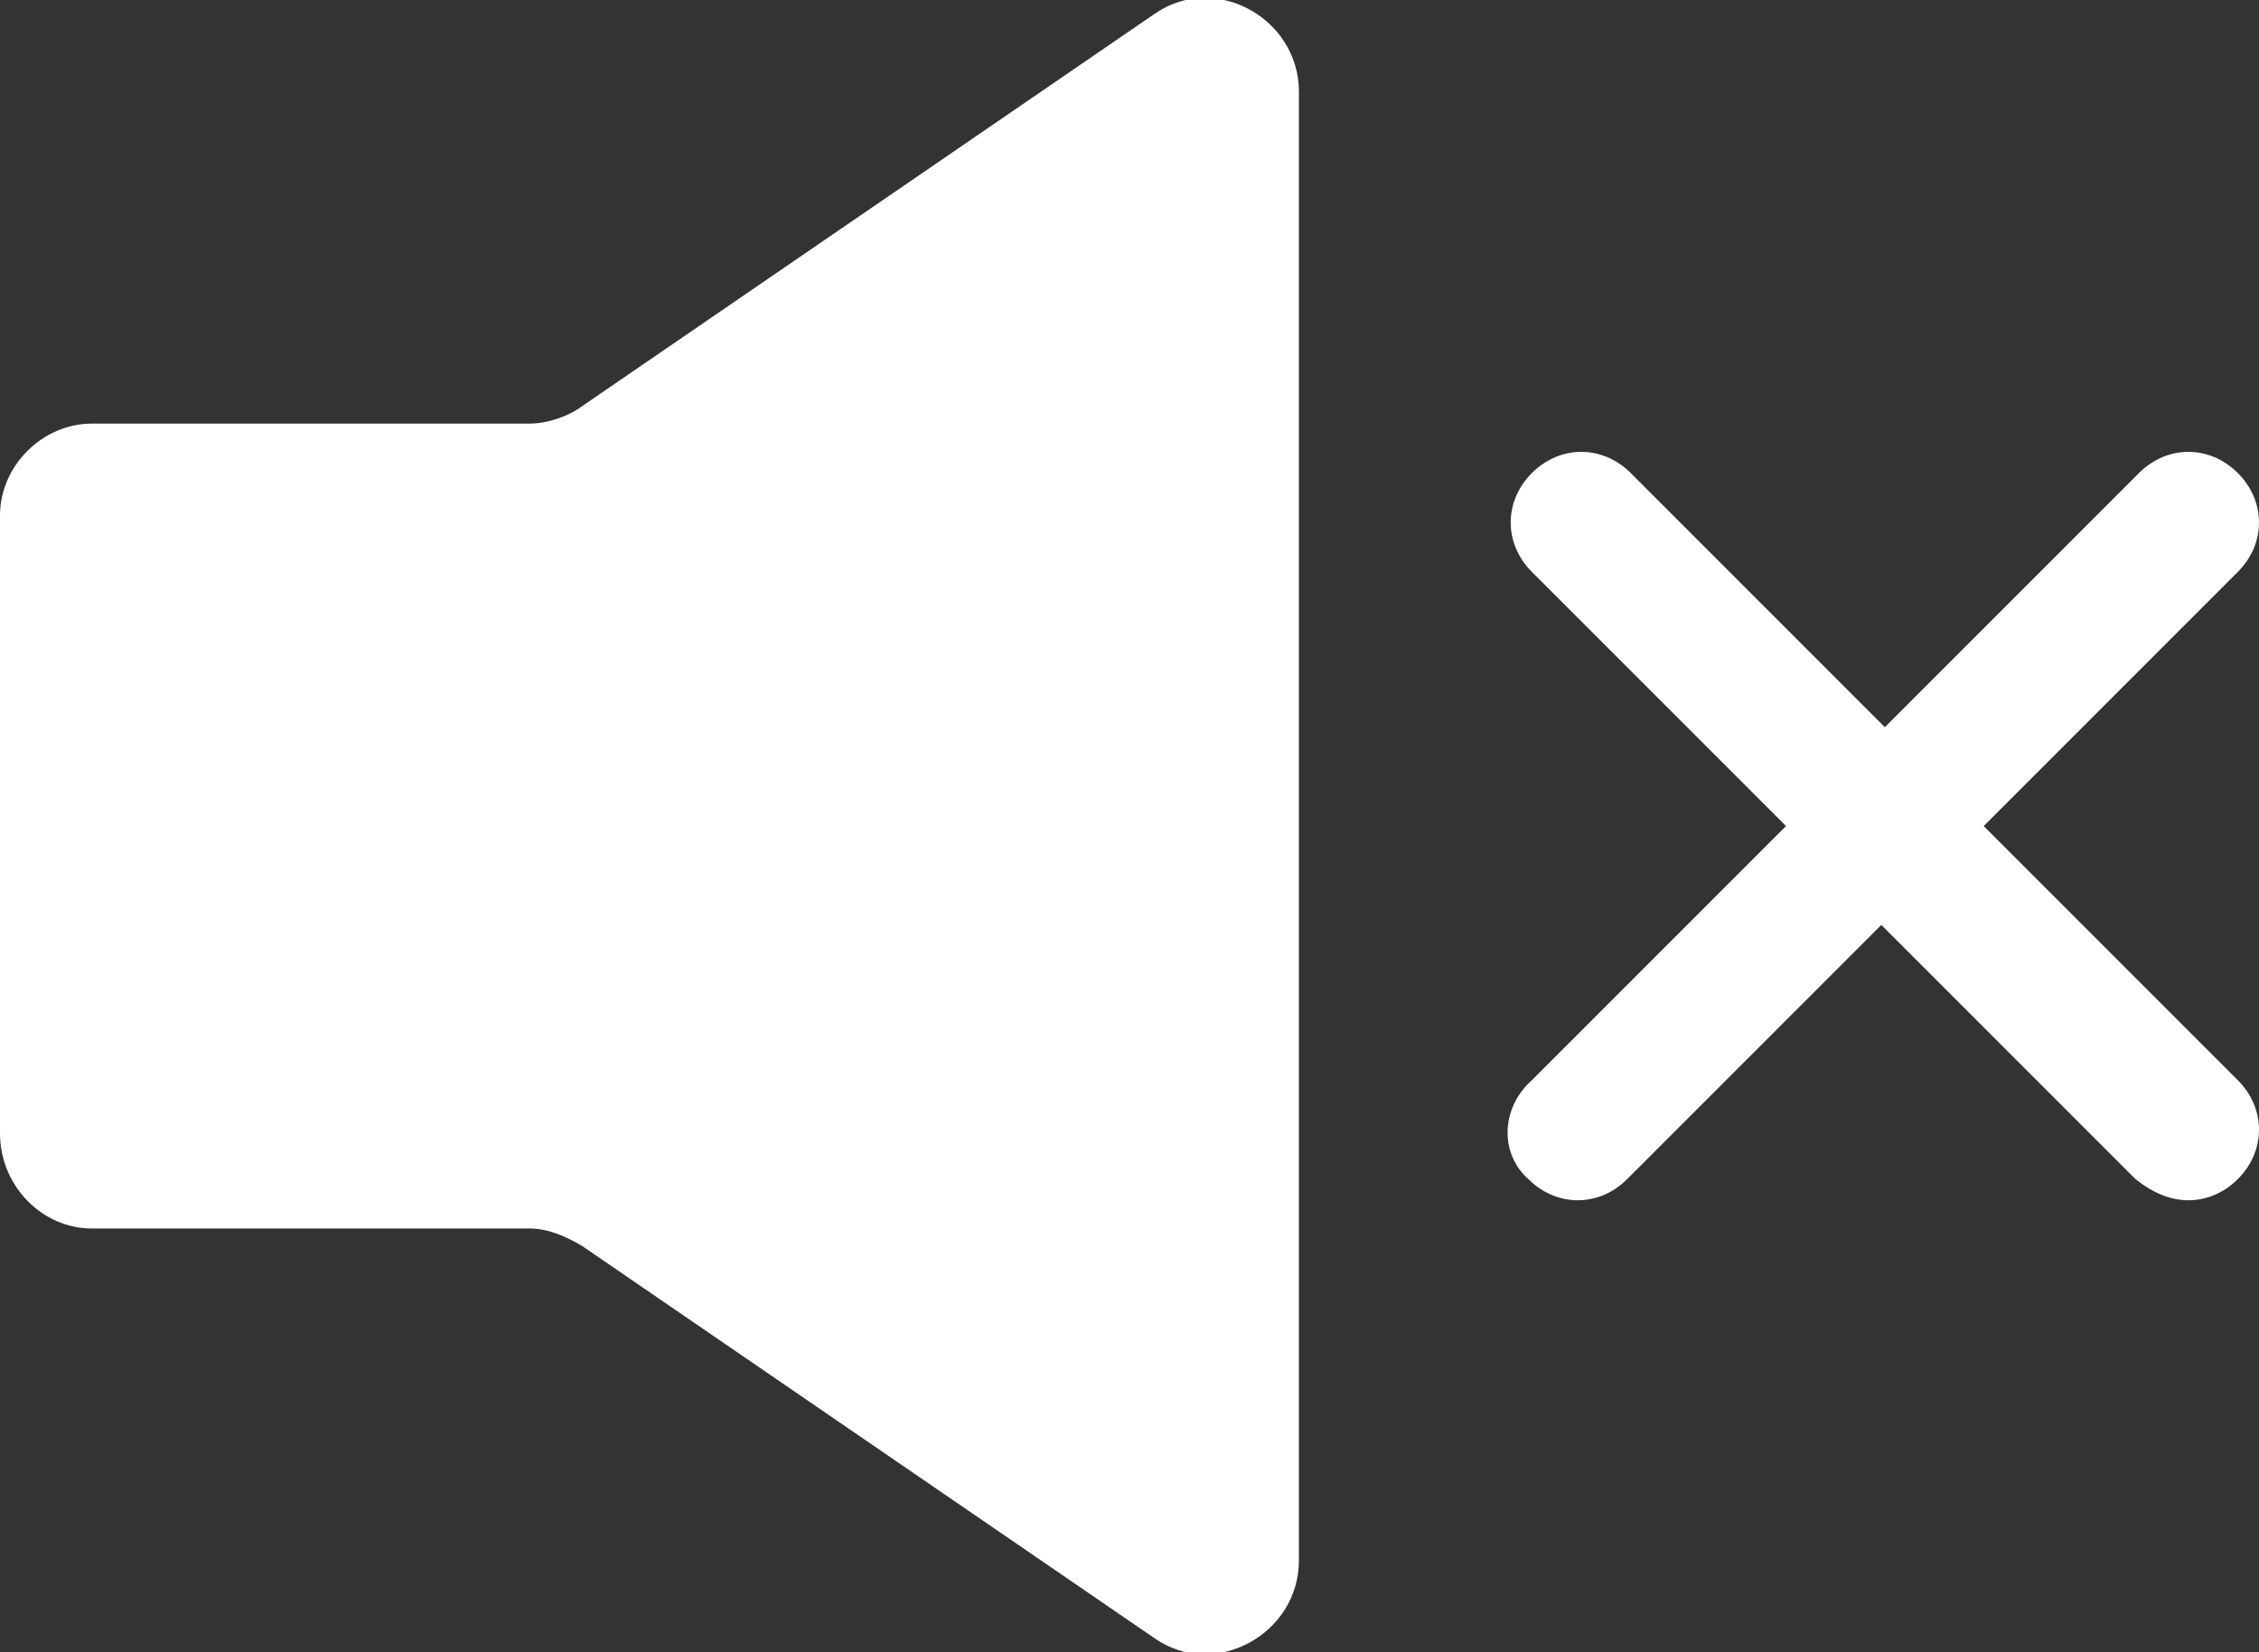 <?xml version="1.0" encoding="utf-8"?>
<!-- Generator: Adobe Illustrator 24.2.3, SVG Export Plug-In . SVG Version: 6.00 Build 0)  -->
<svg version="1.1" id="Layer_1" xmlns="http://www.w3.org/2000/svg" xmlns:xlink="http://www.w3.org/1999/xlink" x="0px" y="0px"
	 viewBox="0 0 64 46.8" style="enable-background:new 0 0 64 46.8;" xml:space="preserve">
<rect x="0" y="0" width="64" height="46.8" fill="#333333" stroke="none"/>
<g>
	<path d="M2.6,34.8H15c0.5,0,1,0.2,1.5,0.5l16.2,11.1c1.7,1.2,4.1-0.1,4.1-2.2V2.6c0-2.1-2.4-3.4-4.1-2.2L16.5,11.5
		c-0.4,0.3-1,0.5-1.5,0.5H2.6C1.2,12,0,13.2,0,14.6v17.5C0,33.6,1.2,34.8,2.6,34.8z" fill="#ffffff"/>
	<path d="M43.3,33.4c0.4,0.4,0.9,0.6,1.4,0.6s1-0.2,1.4-0.6l7.2-7.2l7.2,7.2C61,33.8,61.5,34,62,34s1-0.2,1.4-0.6
		c0.8-0.8,0.8-2,0-2.8l-7.2-7.2l7.2-7.2c0.8-0.8,0.8-2,0-2.8c-0.8-0.8-2-0.8-2.8,0l-7.2,7.2l-7.2-7.2c-0.8-0.8-2-0.8-2.8,0
		c-0.8,0.8-0.8,2,0,2.8l7.2,7.2l-7.2,7.2C42.5,31.4,42.5,32.7,43.3,33.4z" fill="#ffffff"/>
</g>
</svg>
